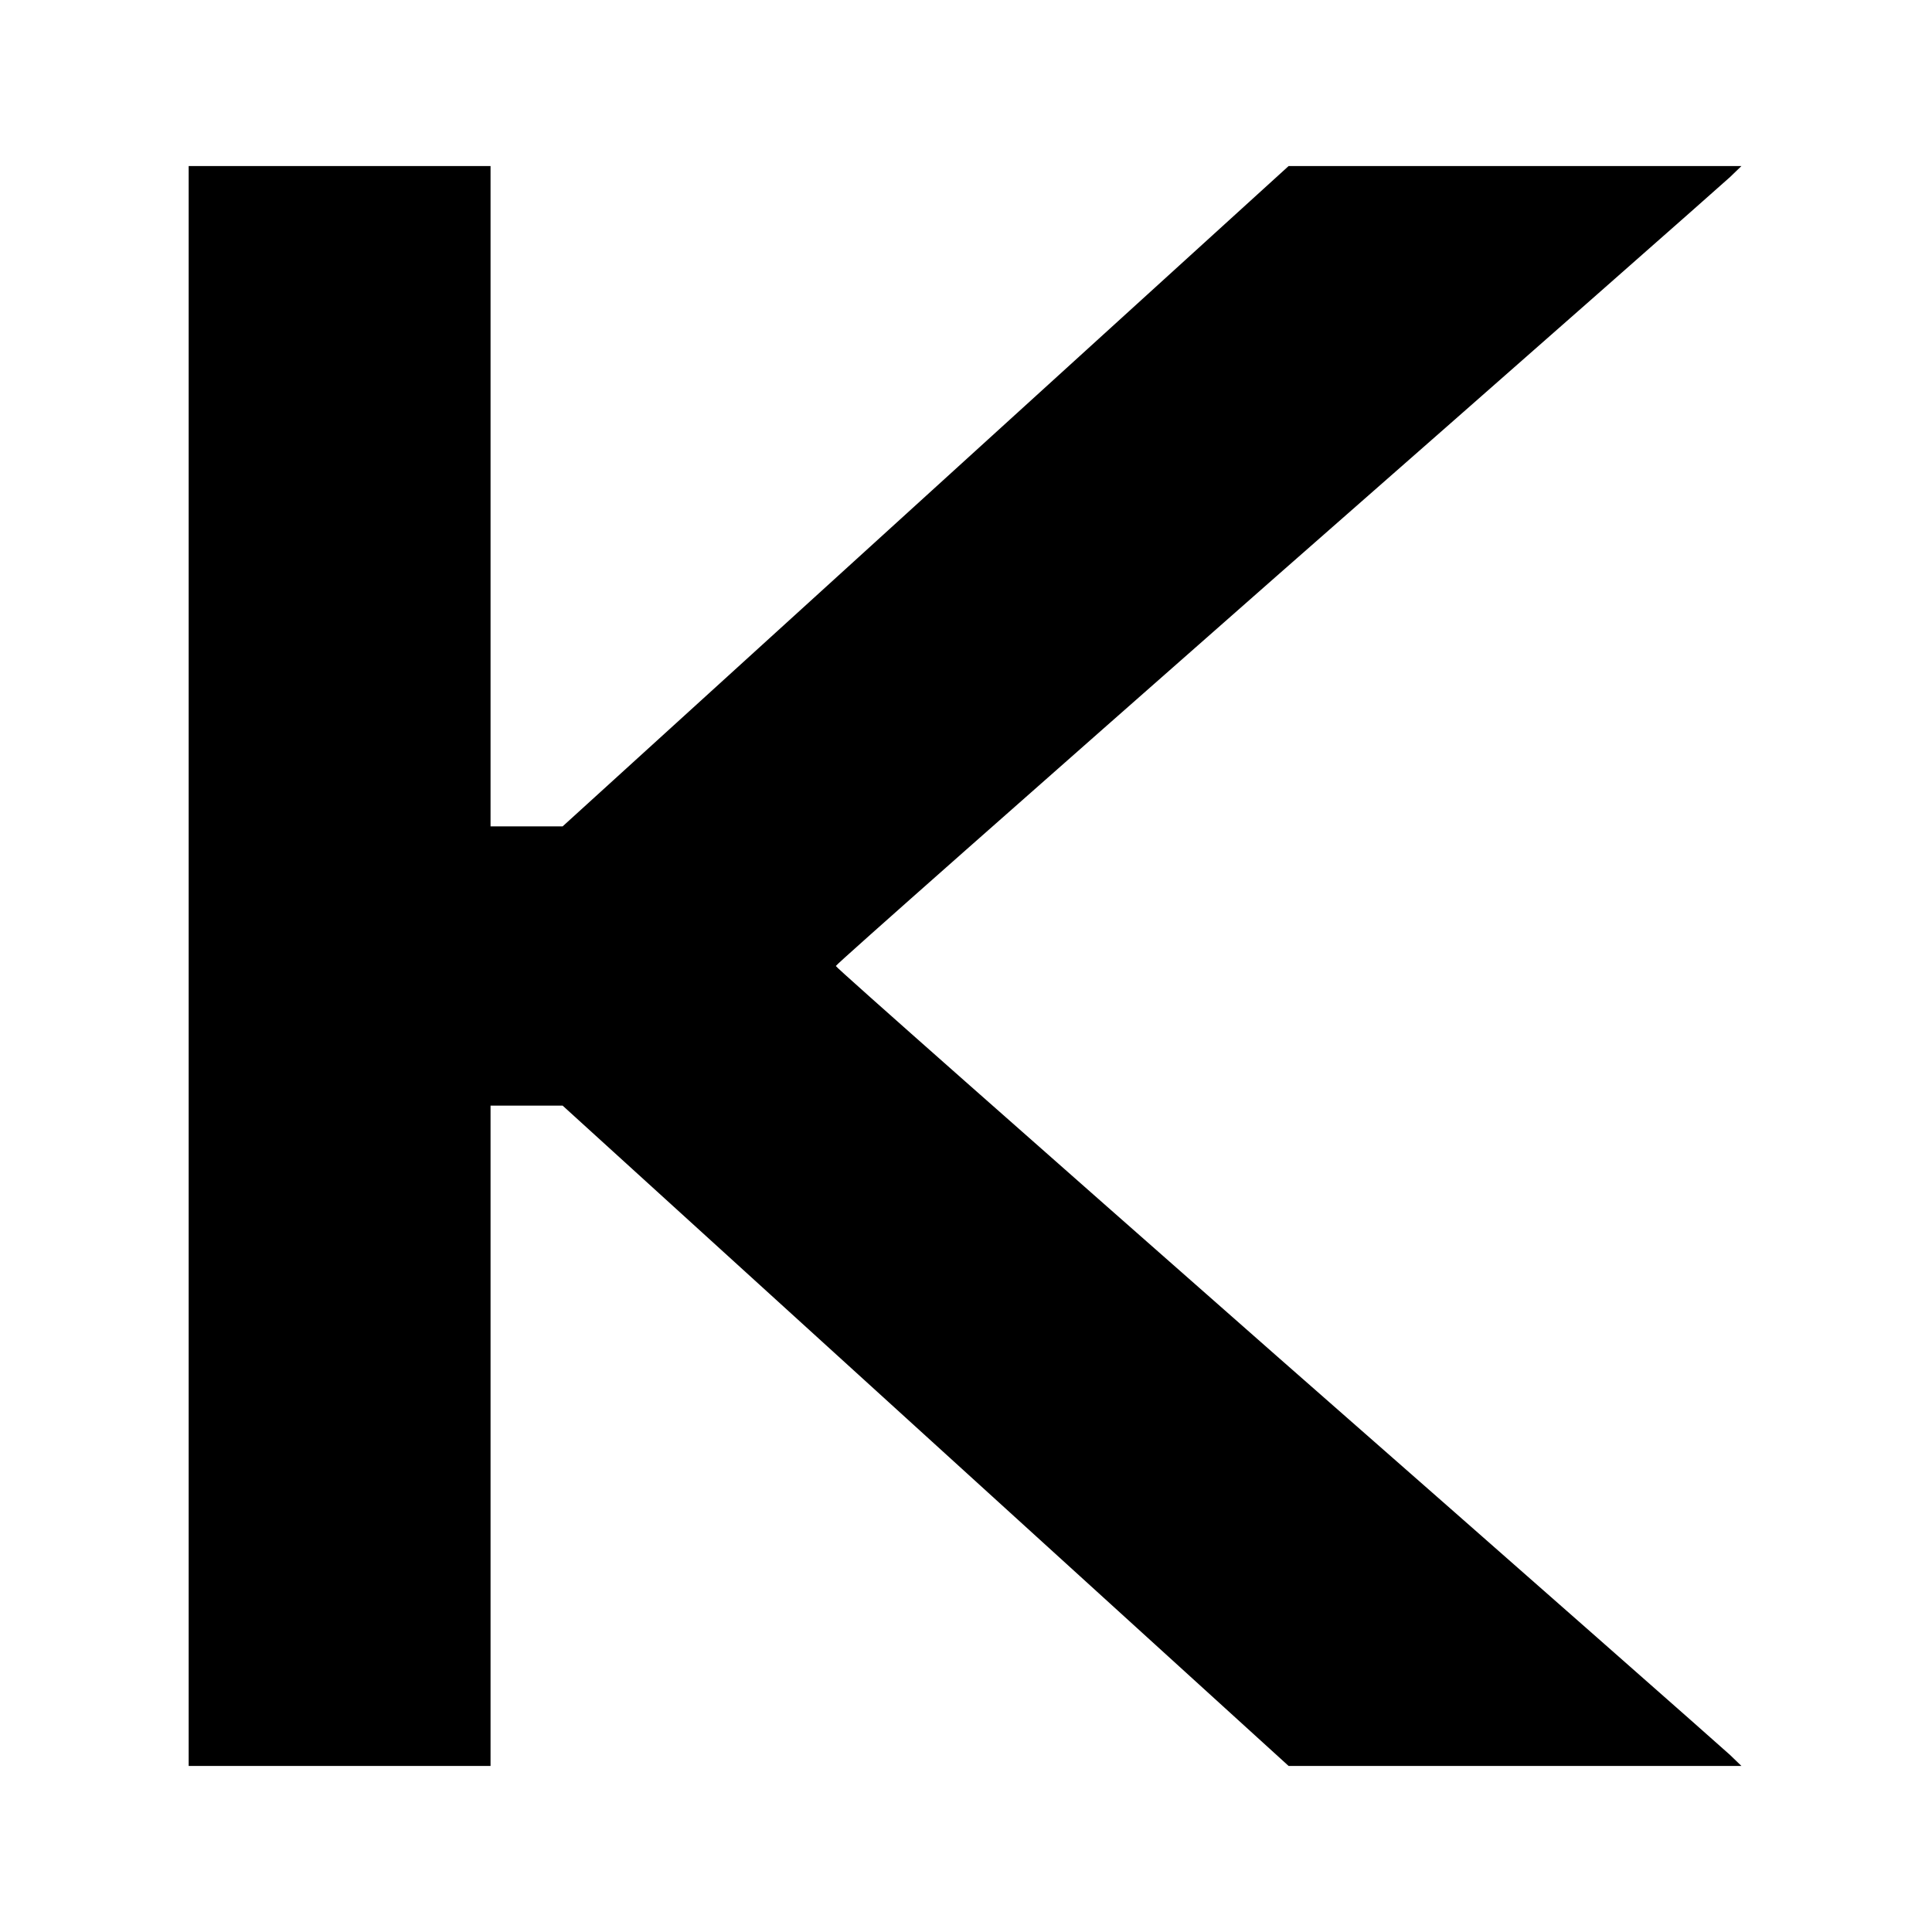 <?xml version="1.0" standalone="no"?>
<!DOCTYPE svg PUBLIC "-//W3C//DTD SVG 20010904//EN"
 "http://www.w3.org/TR/2001/REC-SVG-20010904/DTD/svg10.dtd">
<svg version="1.0" xmlns="http://www.w3.org/2000/svg"
 width="512pt" height="512pt" viewBox="0 0 512 512"
 preserveAspectRatio="xMidYMid meet">
<g transform="translate(0,512) scale(0.1,-0.1)"
fill="#000000" stroke="none">
<path d="M500 2560 l0 -2120 400 0 400 0 0 875 0 875 96 0 95 0 962 -875 962
-875 600 0 600 0 -30 29 c-17 16 -556 491 -1200 1056 -643 566 -1170 1031
-1170 1035 0 4 527 469 1170 1035 644 565 1183 1040 1200 1056 l30 29 -600 0
-600 0 -962 -875 -962 -875 -95 0 -96 0 0 875 0 875 -400 0 -400 0 0 -2120z"/>
</g>
</svg>
